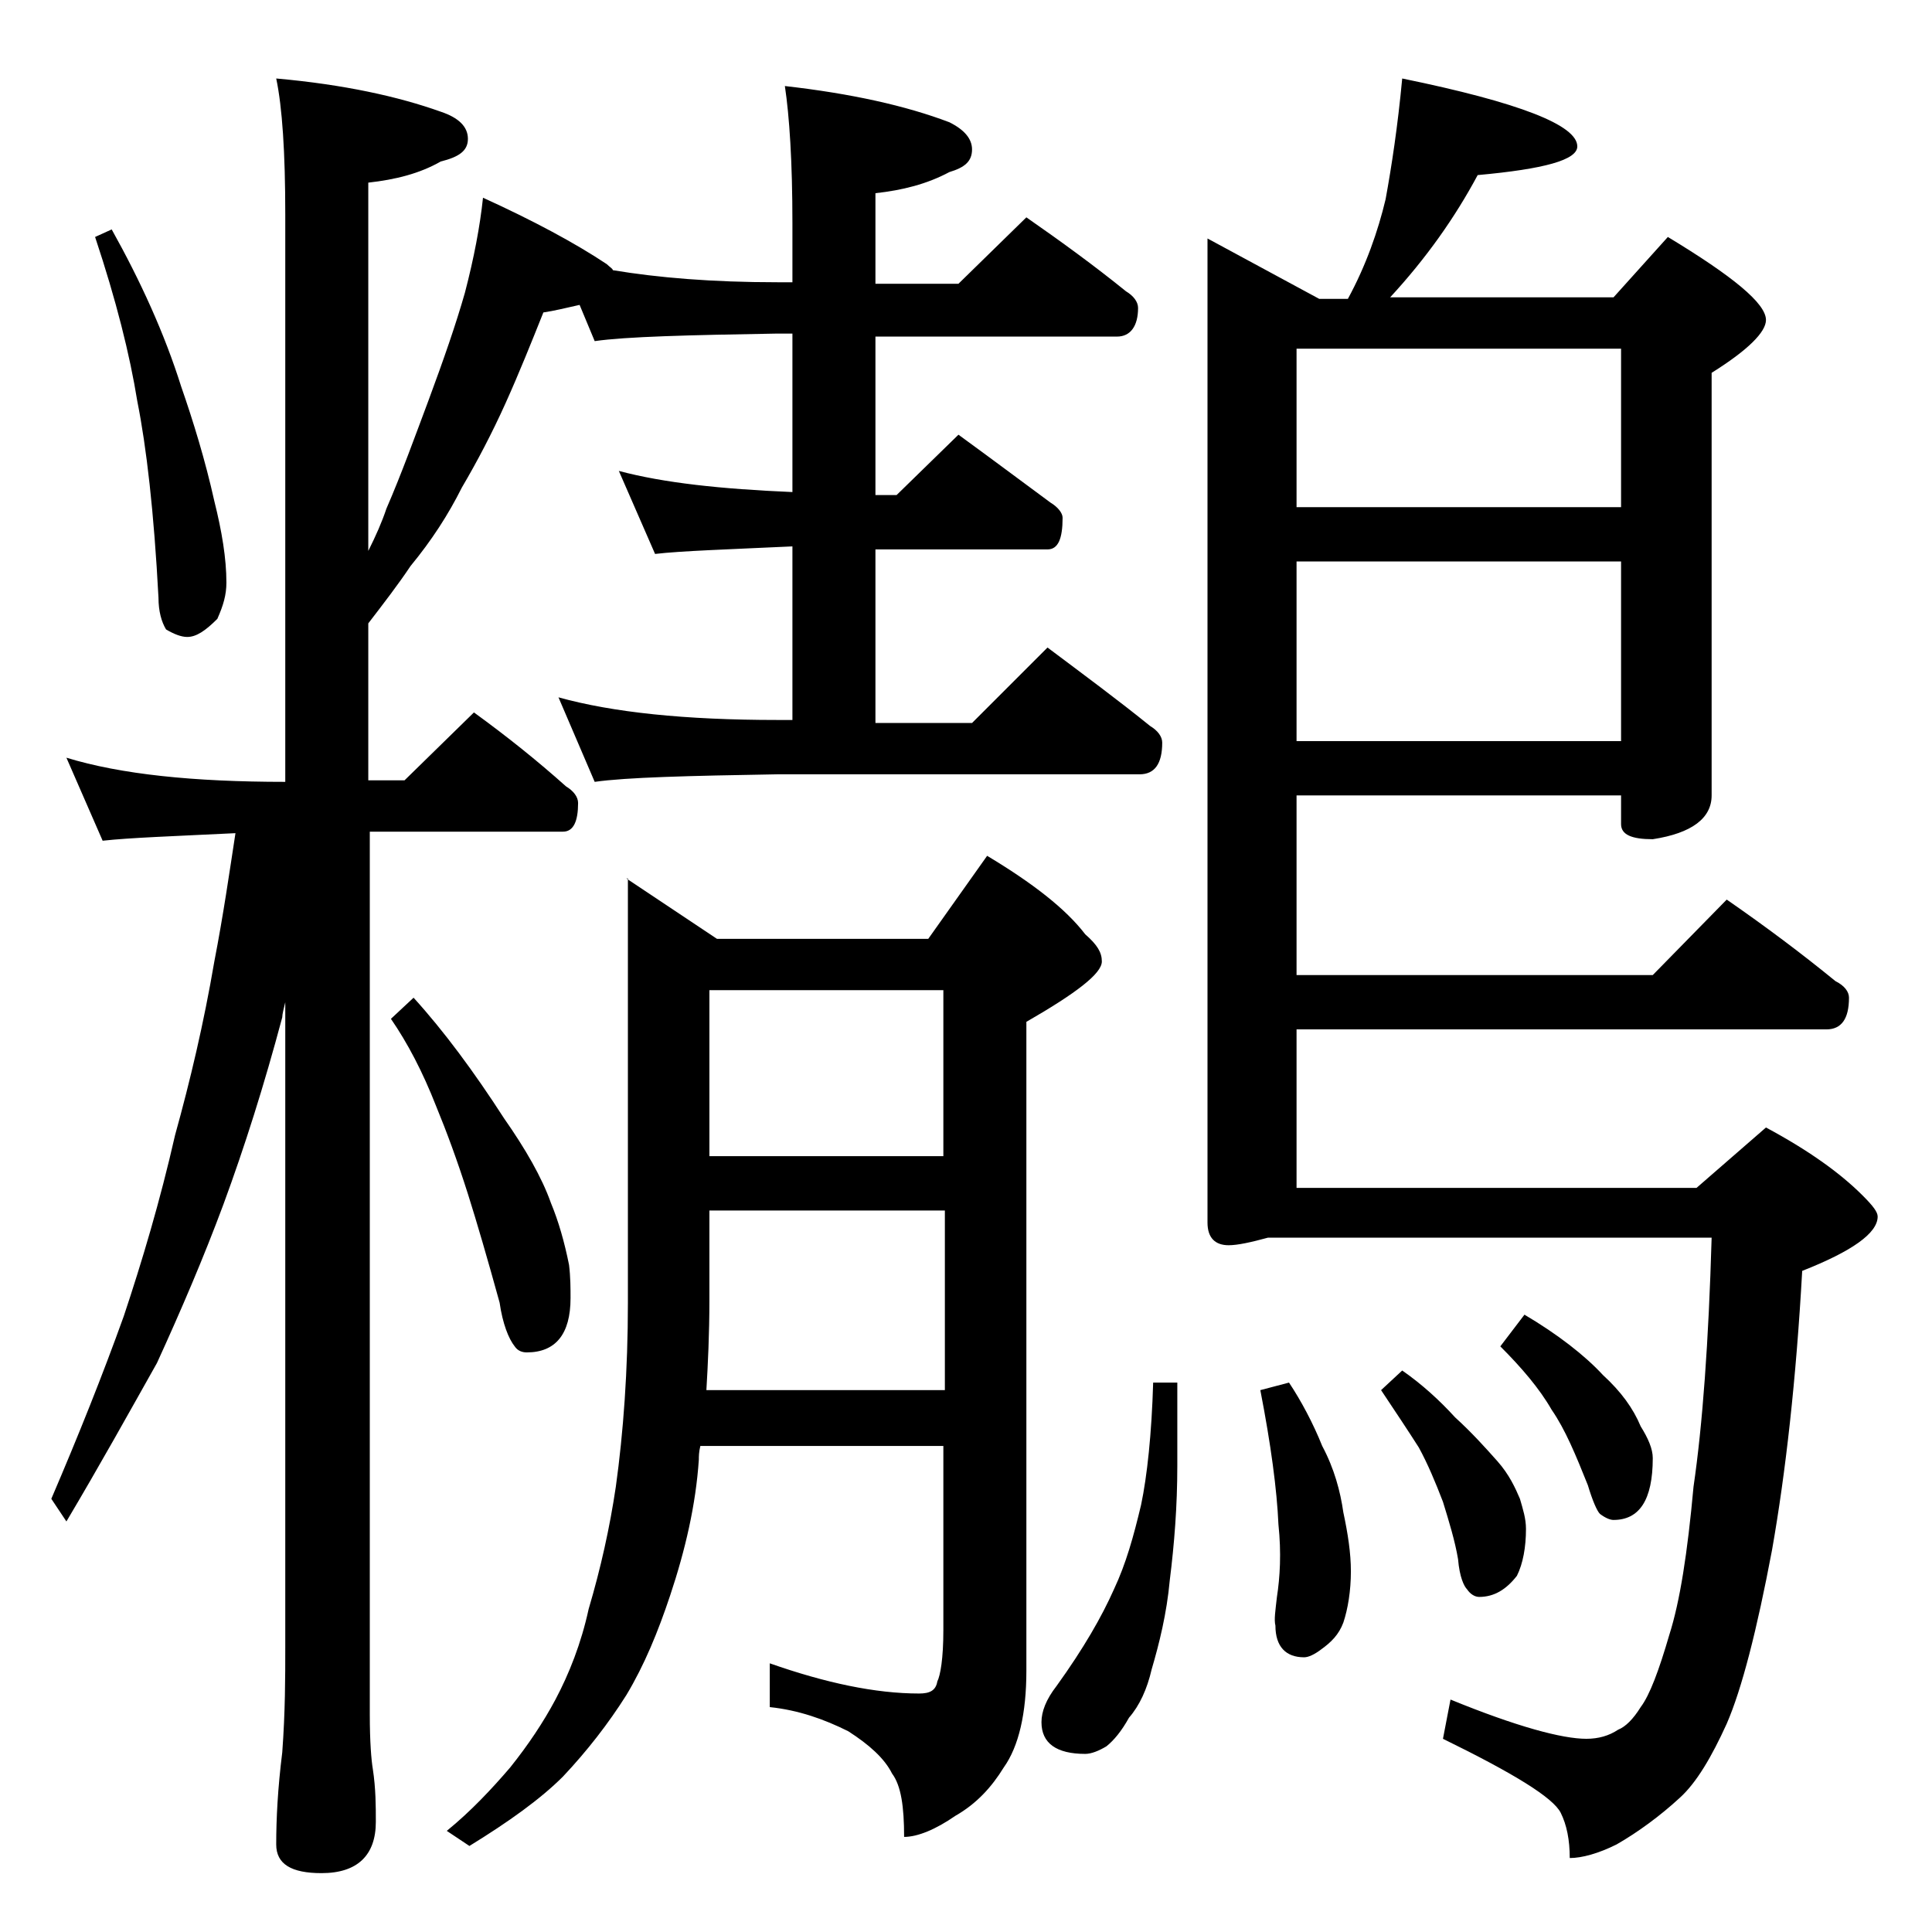 <?xml version="1.0" encoding="utf-8"?>
<!-- Generator: Adobe Illustrator 18.0.0, SVG Export Plug-In . SVG Version: 6.00 Build 0)  -->
<!DOCTYPE svg PUBLIC "-//W3C//DTD SVG 1.1//EN" "http://www.w3.org/Graphics/SVG/1.1/DTD/svg11.dtd">
<svg version="1.1" id="Layer_1" xmlns="http://www.w3.org/2000/svg" xmlns:xlink="http://www.w3.org/1999/xlink" x="0px" y="0px"
	 viewBox="0 0 128 128" enable-background="new 0 0 128 128" xml:space="preserve">
<path d="M32,13.1c3.3,1.5,6.1,3,8.2,4.4c0.2,0.2,0.4,0.3,0.4,0.4c3,0.5,6.6,0.8,10.9,0.8h1v-3.9c0-4.1-0.2-7.1-0.5-9.1
	c4.4,0.5,8,1.3,10.9,2.4c1,0.5,1.5,1.1,1.5,1.8c0,0.8-0.5,1.2-1.5,1.5c-1.5,0.8-3.1,1.2-4.9,1.4v6h5.5l4.5-4.4
	c2.3,1.6,4.5,3.2,6.6,4.9c0.5,0.3,0.8,0.7,0.8,1.1c0,1.2-0.5,1.9-1.4,1.9H58v10.5h1.4l4.1-4c2.2,1.6,4.2,3.1,6.1,4.5
	c0.5,0.3,0.8,0.7,0.8,1c0,1.4-0.3,2.1-1,2.1H58v11.5h6.4l5-5c2.4,1.8,4.7,3.5,6.8,5.2c0.5,0.3,0.8,0.7,0.8,1.1
	c0,1.4-0.5,2.1-1.5,2.1H51.5c-5.9,0.1-10,0.2-12.1,0.5L37,46.2c3.6,1,8.4,1.5,14.5,1.5h1V36.2c-4.3,0.2-7.4,0.3-9.1,0.5L41,31.2
	c3,0.8,6.8,1.2,11.5,1.4V22.1h-1c-5.9,0.1-10,0.2-12.1,0.5l-1-2.4c-0.9,0.2-1.7,0.4-2.4,0.5c-0.8,2-1.6,4-2.5,6
	c-0.9,2-1.9,3.9-2.9,5.6c-0.9,1.8-2,3.5-3.4,5.2c-0.8,1.2-1.8,2.5-2.8,3.8v10.4h2.4l4.6-4.5c2.2,1.6,4.2,3.2,6.1,4.9
	c0.5,0.3,0.8,0.7,0.8,1.1c0,1.2-0.3,1.9-1,1.9H24.5v58.5c0,1.8,0.1,3,0.2,3.6c0.2,1.3,0.2,2.5,0.2,3.5c0,2.2-1.2,3.4-3.6,3.4
	c-2,0-3-0.6-3-1.9c0-1.7,0.1-3.7,0.4-6.1c0.2-2.7,0.2-5,0.2-7V66.4c-0.1,0.4-0.2,0.8-0.2,1c-1.2,4.5-2.5,8.6-3.9,12.4
	c-1.3,3.5-2.8,7-4.4,10.5c-1.8,3.2-3.8,6.8-6,10.5l-1-1.5c1.8-4.2,3.4-8.2,4.8-12.1c1.2-3.6,2.4-7.6,3.4-12c1-3.6,1.9-7.4,2.6-11.5
	c0.6-3.1,1-5.9,1.4-8.5c-4.1,0.2-7,0.3-8.8,0.5l-2.4-5.5c3.6,1.1,8.4,1.6,14.5,1.6V14.2c0-4.1-0.2-7.1-0.6-9
	c4.5,0.4,8.1,1.2,10.9,2.2c1.2,0.4,1.8,1,1.8,1.8s-0.6,1.2-1.8,1.5c-1.4,0.8-3,1.2-4.8,1.4v24.4c0.5-1,0.9-1.9,1.2-2.8
	c1-2.3,1.9-4.8,2.8-7.2c1-2.7,1.8-5,2.4-7.1C31.4,17.1,31.8,15,32,13.1z M7.4,15.2c1.9,3.4,3.5,6.9,4.6,10.4
	c0.8,2.3,1.6,4.9,2.2,7.6c0.5,2,0.8,3.8,0.8,5.4c0,0.8-0.2,1.5-0.6,2.4c-0.8,0.8-1.4,1.2-2,1.2c-0.4,0-0.9-0.2-1.4-0.5
	c-0.3-0.5-0.5-1.2-0.5-2.1c-0.3-5.7-0.8-10-1.4-13c-0.5-3.1-1.4-6.7-2.8-10.9L7.4,15.2z M27.4,66.1c2,2.2,4,4.9,6,8
	c1.4,2,2.5,3.9,3.1,5.6c0.5,1.2,0.9,2.6,1.2,4.1c0.1,0.8,0.1,1.6,0.1,2.2c0,2.4-1,3.6-2.9,3.6c-0.3,0-0.6-0.1-0.8-0.4
	c-0.4-0.5-0.8-1.5-1-2.9c-0.8-2.9-1.5-5.3-2.1-7.2c-0.7-2.2-1.4-4.1-2.1-5.8c-0.9-2.3-1.9-4.2-3-5.8L27.4,66.1z M41.5,58.2l6,4h14
	l3.9-5.5c3,1.8,5.2,3.5,6.5,5.2c0.8,0.7,1.1,1.2,1.1,1.8c0,0.8-1.7,2.1-5,4v43c0,2.8-0.5,5-1.5,6.4c-0.8,1.3-1.8,2.4-3.2,3.2
	c-1.3,0.9-2.5,1.4-3.4,1.4c0-2-0.2-3.4-0.8-4.2c-0.5-1-1.5-1.9-2.9-2.8c-1.6-0.8-3.3-1.4-5.2-1.6v-2.9c3.7,1.3,7,2,9.9,2
	c0.7,0,1.1-0.2,1.2-0.8c0.2-0.4,0.4-1.5,0.4-3.4V95.8H46.4c-0.1,0.4-0.1,0.7-0.1,0.9c-0.2,3-0.9,6-1.9,9c-0.8,2.4-1.7,4.6-2.9,6.6
	c-1.2,1.9-2.6,3.7-4.2,5.4c-1.5,1.5-3.6,3-6.2,4.6l-1.5-1c1.6-1.3,3-2.8,4.2-4.2c1.2-1.5,2.2-3,3-4.5c0.9-1.7,1.7-3.7,2.2-6
	c0.8-2.7,1.4-5.4,1.8-8.1c0.5-3.6,0.8-7.7,0.8-12.2V58.2z M46.8,92.1h15.8V80.2H47v5.9C47,88.4,46.9,90.4,46.8,92.1z M47,76.6h15.5
	v-11H47V76.6z M76.4,91.6H78v5.5c0,2.7-0.2,5.2-0.5,7.6c-0.2,2.2-0.7,4.2-1.2,5.9c-0.3,1.3-0.8,2.4-1.5,3.2c-0.5,0.9-1,1.5-1.5,1.9
	c-0.5,0.3-1,0.5-1.4,0.5c-1.9,0-2.9-0.7-2.9-2.1c0-0.7,0.3-1.5,1-2.4c1.8-2.5,3-4.6,3.8-6.4c0.8-1.7,1.3-3.5,1.8-5.6
	C76,97.8,76.3,95,76.4,91.6z M92.9,5.2c7.8,1.6,11.6,3.1,11.6,4.5c0,0.9-2.2,1.5-6.6,1.9c-1.5,2.8-3.4,5.5-5.8,8.1h14.8l3.6-4
	c4.3,2.6,6.5,4.4,6.5,5.5c0,0.8-1.2,2-3.6,3.5v28c0,1.5-1.3,2.5-3.9,2.9c-1.4,0-2.1-0.3-2.1-1v-1.9H85.9v11.9h23.6l4.9-5
	c2.6,1.8,5,3.6,7.2,5.4c0.6,0.3,0.9,0.7,0.9,1.1c0,1.4-0.5,2.1-1.5,2.1H85.9v10.5h26.5l4.6-4c2.8,1.5,4.9,3,6.4,4.5
	c0.7,0.7,1,1.1,1,1.4c0,1.1-1.7,2.3-5,3.6c-0.4,7.2-1.1,13.4-2,18.5c-1,5.3-2,9.2-3,11.5c-1,2.2-2,3.9-3.1,4.9
	c-1.3,1.2-2.8,2.3-4.2,3.1c-1.2,0.6-2.3,0.9-3.1,0.9c0-1.2-0.2-2.2-0.6-3c-0.5-1-3.1-2.6-7.8-4.9l0.5-2.6c4.4,1.8,7.4,2.6,9,2.6
	c0.8,0,1.5-0.2,2.1-0.6c0.5-0.2,1-0.7,1.5-1.5c0.6-0.8,1.2-2.4,1.9-4.8c0.7-2.2,1.2-5.4,1.6-9.8c0.6-4.1,1-9.6,1.2-16.5H84
	c-1.1,0.3-2,0.5-2.6,0.5c-0.9,0-1.4-0.5-1.4-1.5V15.8l7.4,4h1.9c1.2-2.2,2-4.5,2.5-6.6C92.2,11,92.6,8.4,92.9,5.2z M85.4,91.6
	c0.8,1.2,1.6,2.7,2.2,4.2c0.8,1.5,1.2,3,1.4,4.4c0.3,1.4,0.5,2.7,0.5,3.9c0,1.3-0.2,2.5-0.5,3.4c-0.3,0.8-0.8,1.3-1.5,1.8
	c-0.4,0.3-0.8,0.5-1.1,0.5c-1.2,0-1.9-0.7-1.9-2.1c-0.1-0.4,0-1,0.1-1.9c0.2-1.3,0.3-2.9,0.1-4.8c-0.1-2.3-0.5-5.3-1.2-8.9
	L85.4,91.6z M85.9,33.6h21.5V23.1H85.9V33.6z M85.9,49.1h21.5V37.2H85.9V49.1z M92.9,90.8c1.3,0.9,2.5,2,3.5,3.1c1.1,1,2,2,2.8,2.9
	c0.8,0.9,1.2,1.8,1.5,2.5c0.2,0.7,0.4,1.3,0.4,2c0,1.2-0.2,2.3-0.6,3.1c-0.7,0.9-1.5,1.4-2.5,1.4c-0.3,0-0.6-0.2-0.8-0.5
	c-0.2-0.2-0.5-0.8-0.6-2c-0.2-1.2-0.6-2.5-1-3.8c-0.5-1.3-1-2.5-1.6-3.6c-0.7-1.1-1.5-2.3-2.5-3.8L92.9,90.8z M101,87.1
	c2.2,1.3,4,2.7,5.2,4c1.2,1.1,2,2.2,2.5,3.4c0.5,0.8,0.8,1.5,0.8,2.1c0,2.8-0.9,4.1-2.6,4.1c-0.2,0-0.5-0.1-0.9-0.4
	c-0.2-0.2-0.5-0.9-0.8-1.9c-0.8-2-1.5-3.7-2.4-5c-0.8-1.4-2-2.8-3.4-4.2L101,87.1z"/>
</svg>
